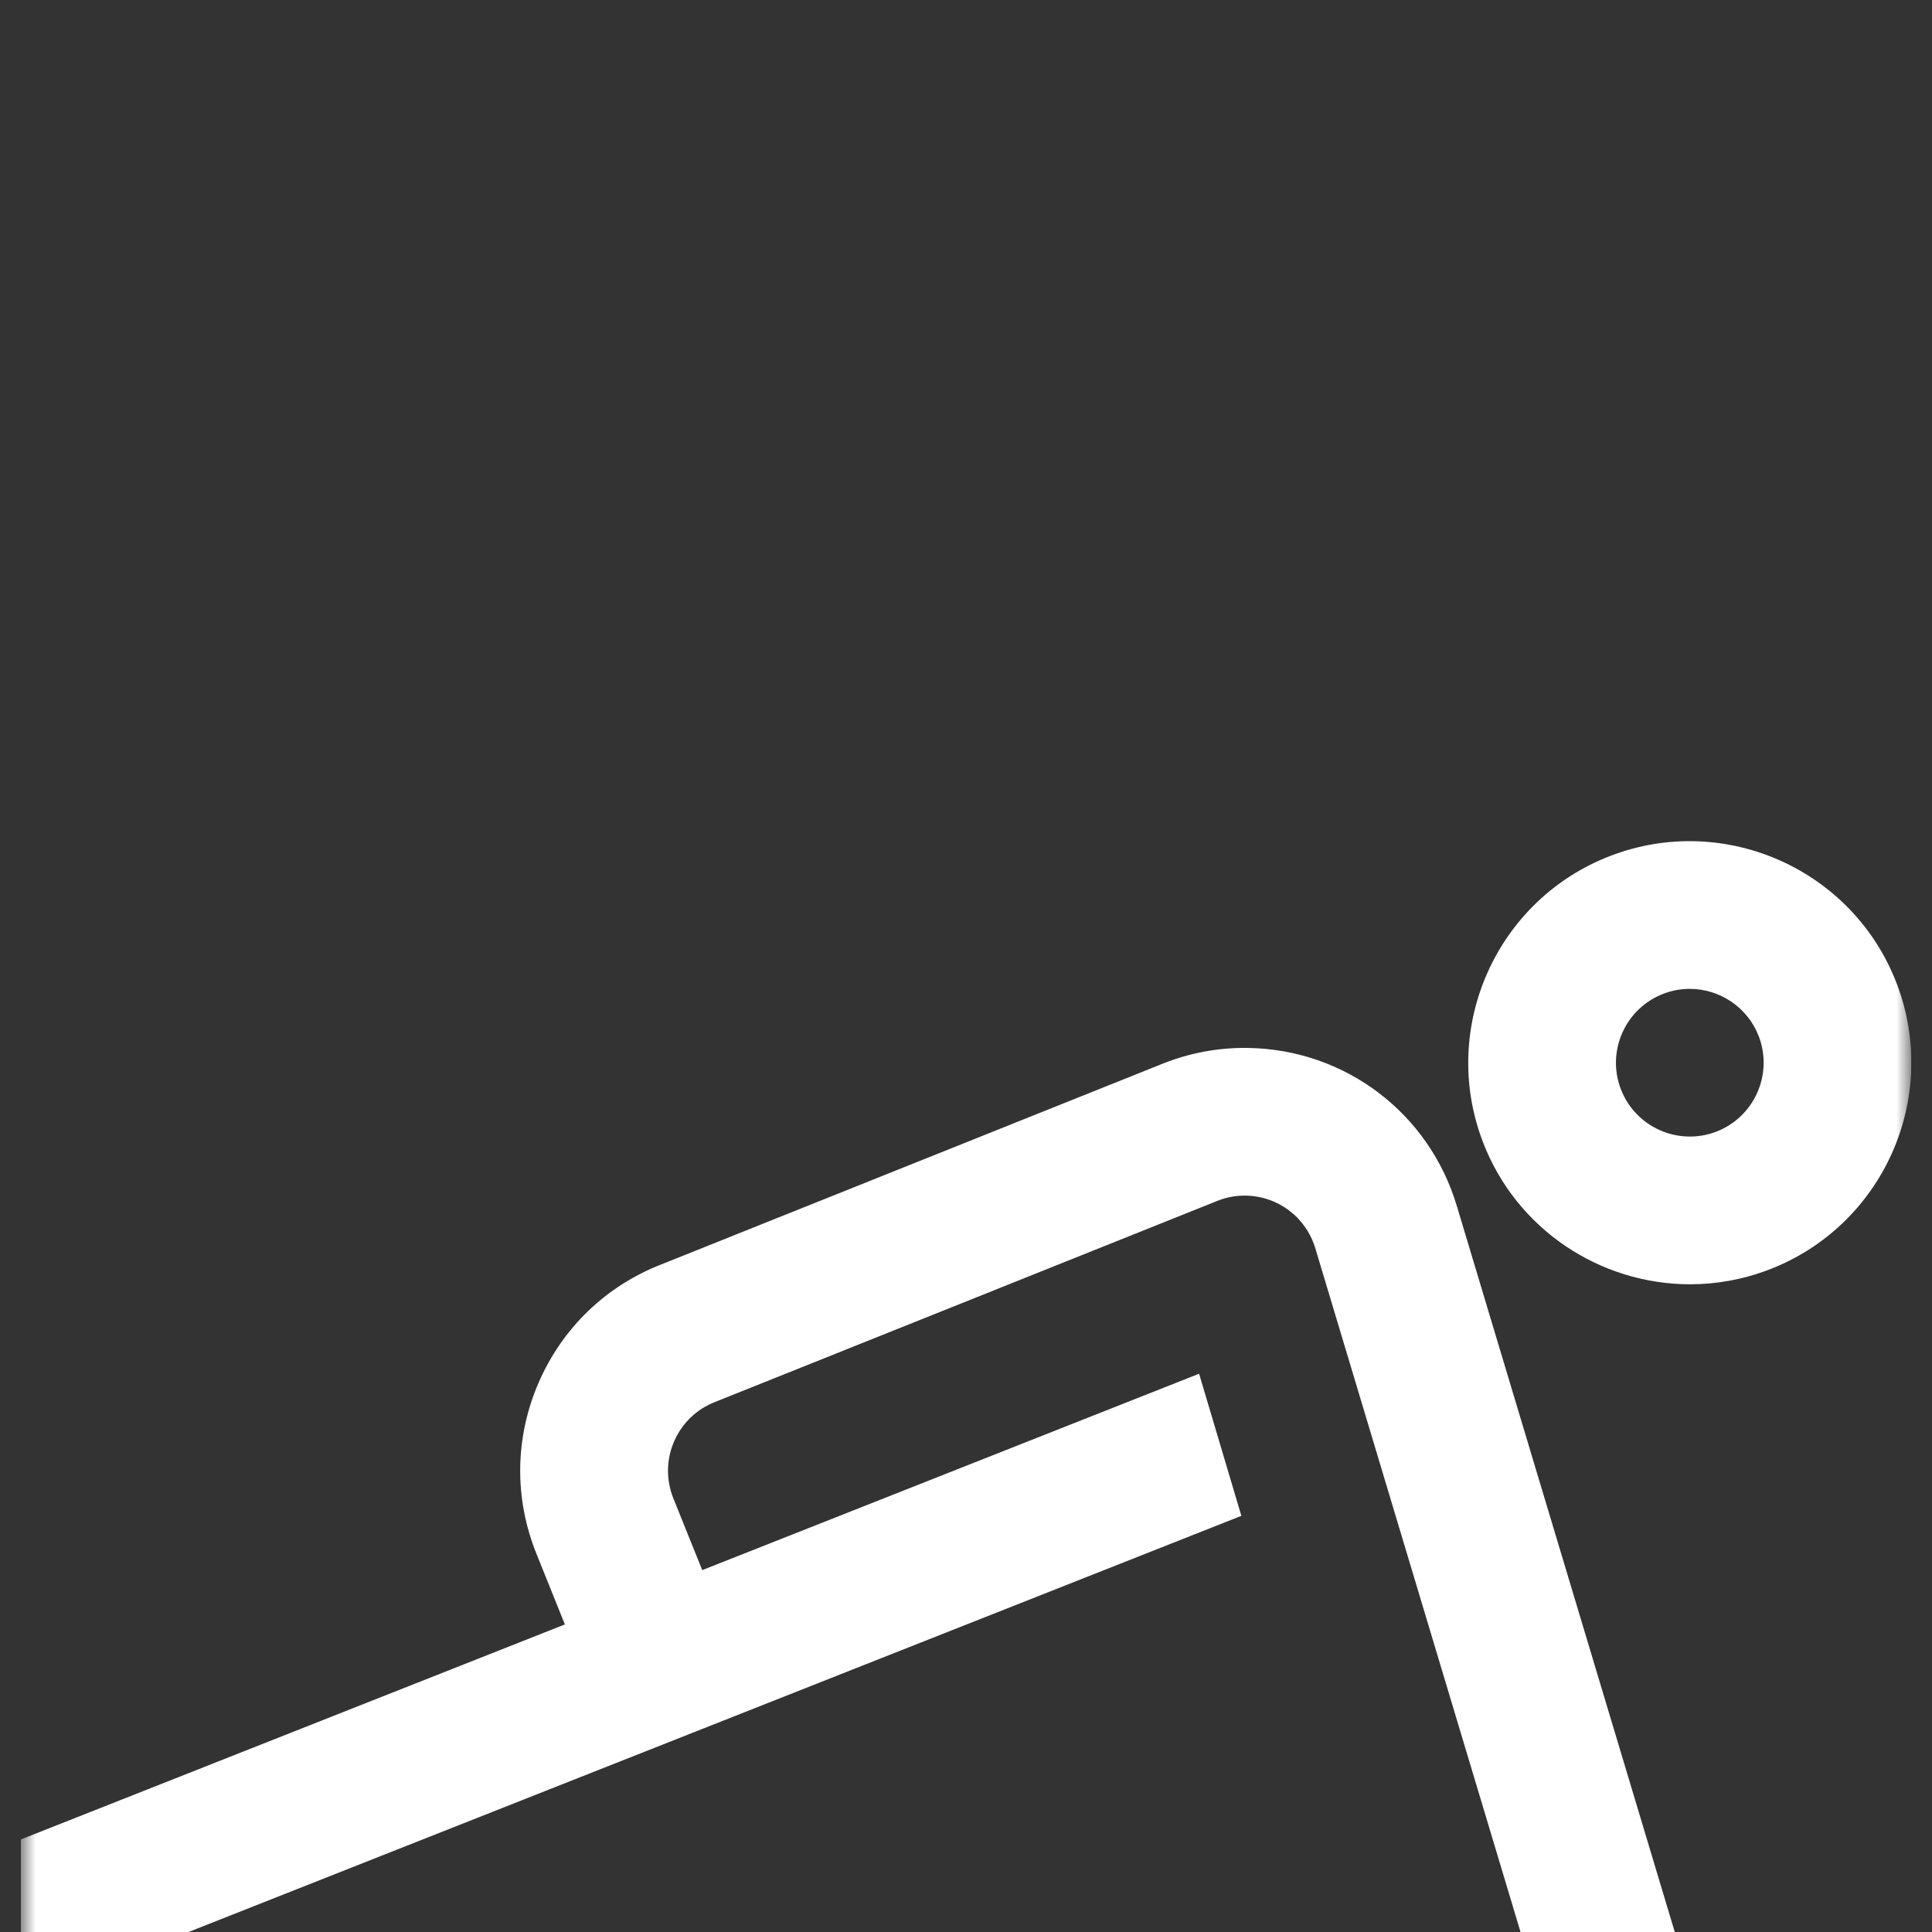 <svg width="82" height="82" viewBox="0 -21 82 82" fill="none" xmlns="http://www.w3.org/2000/svg">
<rect x="0" y="-21" width="82" height="82" fill="#333333" stroke="none"/>
<g clip-path="url(#clip0_89_840)">
<mask id="mask0_89_840" style="mask-type:luminance" maskUnits="userSpaceOnUse" x="0" y="0" width="82" height="82">
<path d="M81.124 0.909H0.88V81.153H81.124V0.909Z" fill="white"/>
</mask>
<g mask="url(#mask0_89_840)">
<path d="M71.731 33.509C72.841 33.509 73.969 33.311 75.066 32.893C79.912 31.048 82.353 25.605 80.508 20.759C78.663 15.913 73.219 13.472 68.374 15.317C63.528 17.162 61.087 22.605 62.932 27.451C64.36 31.2 67.939 33.509 71.731 33.509ZM70.605 21.176C70.97 21.036 71.347 20.97 71.716 20.97C72.98 20.97 74.174 21.741 74.65 22.989C75.264 24.605 74.451 26.419 72.836 27.034C71.221 27.649 69.406 26.836 68.791 25.22C68.176 23.605 68.99 21.791 70.605 21.176ZM61.837 30.201C60.659 26.238 57.09 23.536 52.956 23.477C51.703 23.461 50.474 23.69 49.312 24.16L28.069 32.665C25.715 33.583 23.866 35.365 22.861 37.684C21.853 40.008 21.818 42.583 22.763 44.933L23.975 47.946L0.88 57.074L0.892 57.105H0.88V67.606H81.122V61.337H71.183L61.837 30.201ZM28.579 42.594C28.265 41.81 28.276 40.952 28.612 40.177C28.948 39.403 29.566 38.808 30.354 38.502L51.651 29.976C52.044 29.817 52.451 29.739 52.867 29.746C54.245 29.765 55.436 30.666 55.831 31.996L64.637 61.337H7.15L52.687 43.337L50.893 37.305L29.805 45.641L28.579 42.594Z" fill="white"/>
</g>
</g>
<defs>
<clipPath id="clip0_89_840">
<rect width="80.244" height="80.244" fill="white" transform="translate(0.882 0.909)"/>
</clipPath>
</defs>
</svg>
